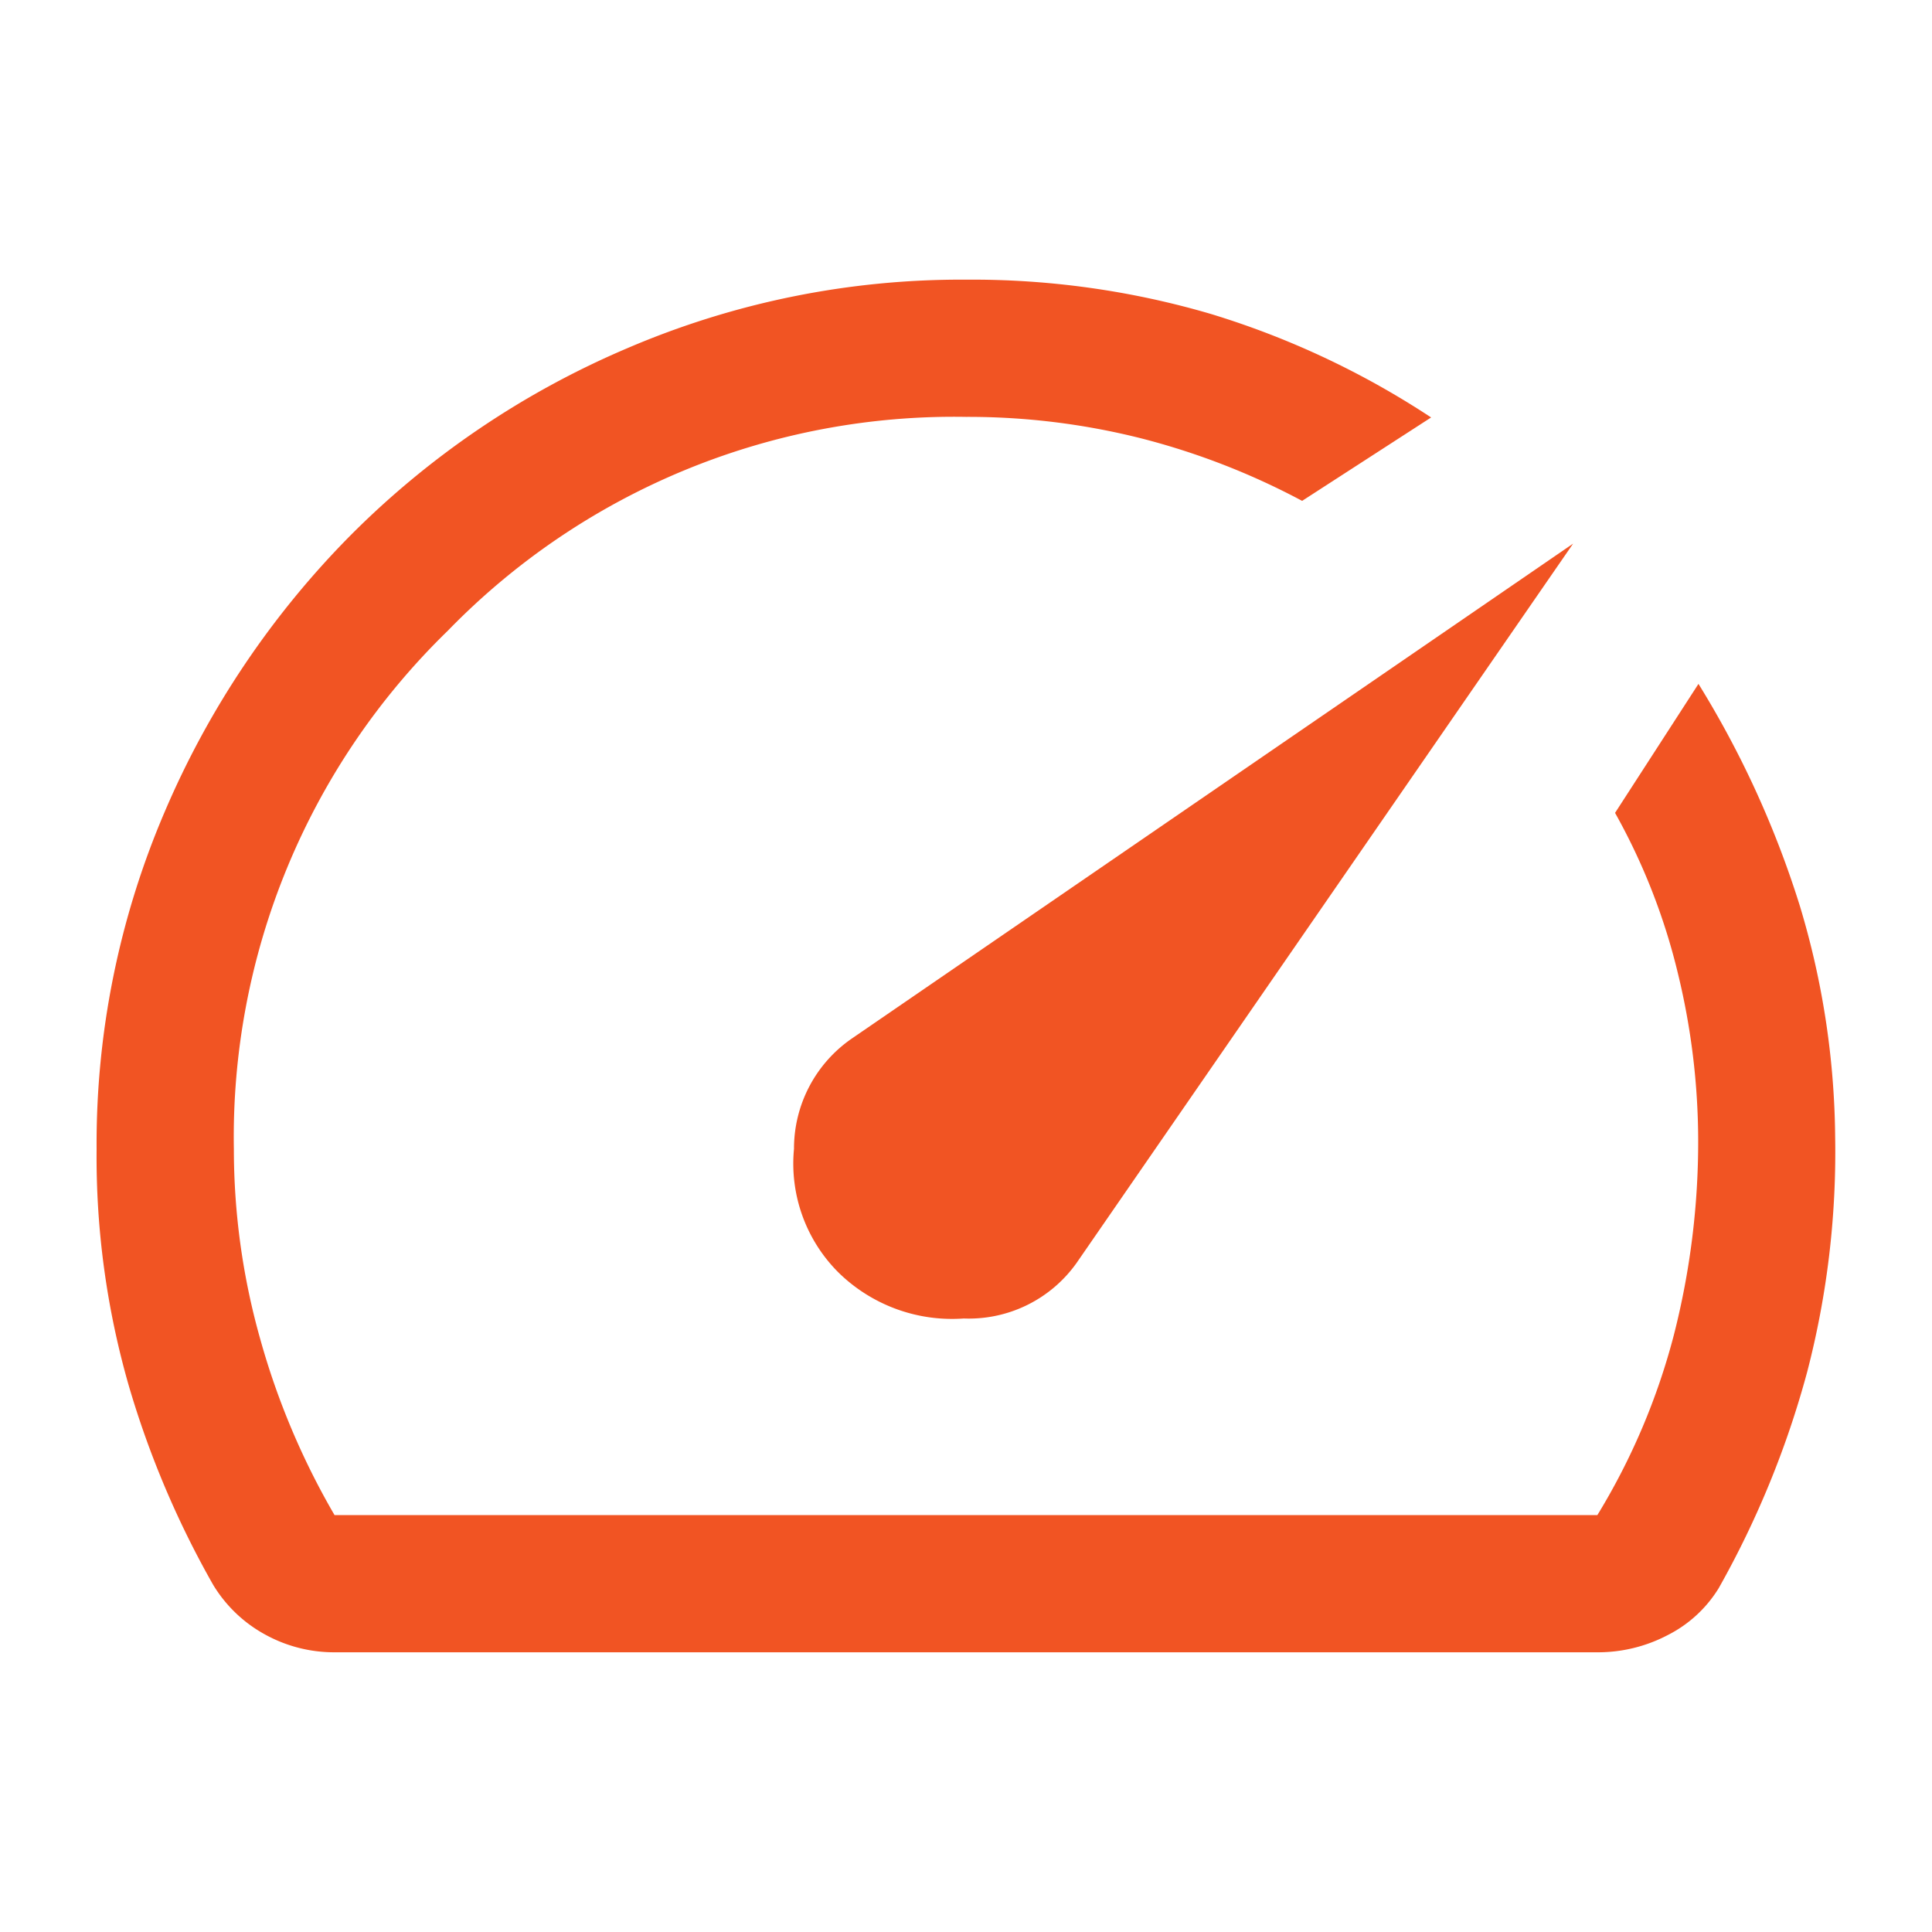 <svg xmlns="http://www.w3.org/2000/svg" xmlns:xlink="http://www.w3.org/1999/xlink" width="40" height="40" viewBox="0 0 40 40">
  <defs>
    <clipPath id="clip-speed-icon-orange">
      <rect width="40" height="40"></rect>
    </clipPath>
  </defs>
  <g id="speed-icon-orange" clip-path="url(#clip-speed-icon-orange)">
    <path id="Path_1712" d="M115.354-759.45a3.359,3.359,0,0,0,2.6.958,2.735,2.735,0,0,0,2.334-1.148l10.282-14.895-14.931,10.245a2.765,2.765,0,0,0-1.2,2.286A3.183,3.183,0,0,0,115.354-759.45ZM118-780a17.553,17.553,0,0,1,5.066.709,17.569,17.569,0,0,1,4.564,2.144l-2.671,1.727a14.921,14.921,0,0,0-3.354-1.3,14.652,14.652,0,0,0-3.606-.439,14.611,14.611,0,0,0-10.729,4.429A14.612,14.612,0,0,0,102.842-762a14.492,14.492,0,0,0,.545,3.931,15.529,15.529,0,0,0,1.539,3.647h26.146a13.827,13.827,0,0,0,1.587-3.742,16.164,16.164,0,0,0,.5-4.026,14.709,14.709,0,0,0-.421-3.452,13.009,13.009,0,0,0-1.3-3.318l1.727-2.671a20.1,20.1,0,0,1,2.1,4.6,17.016,17.016,0,0,1,.73,4.782,18.074,18.074,0,0,1-.579,4.862,19.354,19.354,0,0,1-1.833,4.48,2.633,2.633,0,0,1-1.057.971,3.108,3.108,0,0,1-1.457.355H104.926a2.957,2.957,0,0,1-1.43-.364,2.854,2.854,0,0,1-1.084-1.035,19.321,19.321,0,0,1-1.749-4.132A17.148,17.148,0,0,1,100-762a17.444,17.444,0,0,1,1.409-6.98,18.367,18.367,0,0,1,3.846-5.724,18.042,18.042,0,0,1,5.731-3.876A17.538,17.538,0,0,1,118-780ZM118.2-765.994Z" transform="translate(-98 785.79)" fill="#f15423"></path>
  </g>
</svg>

